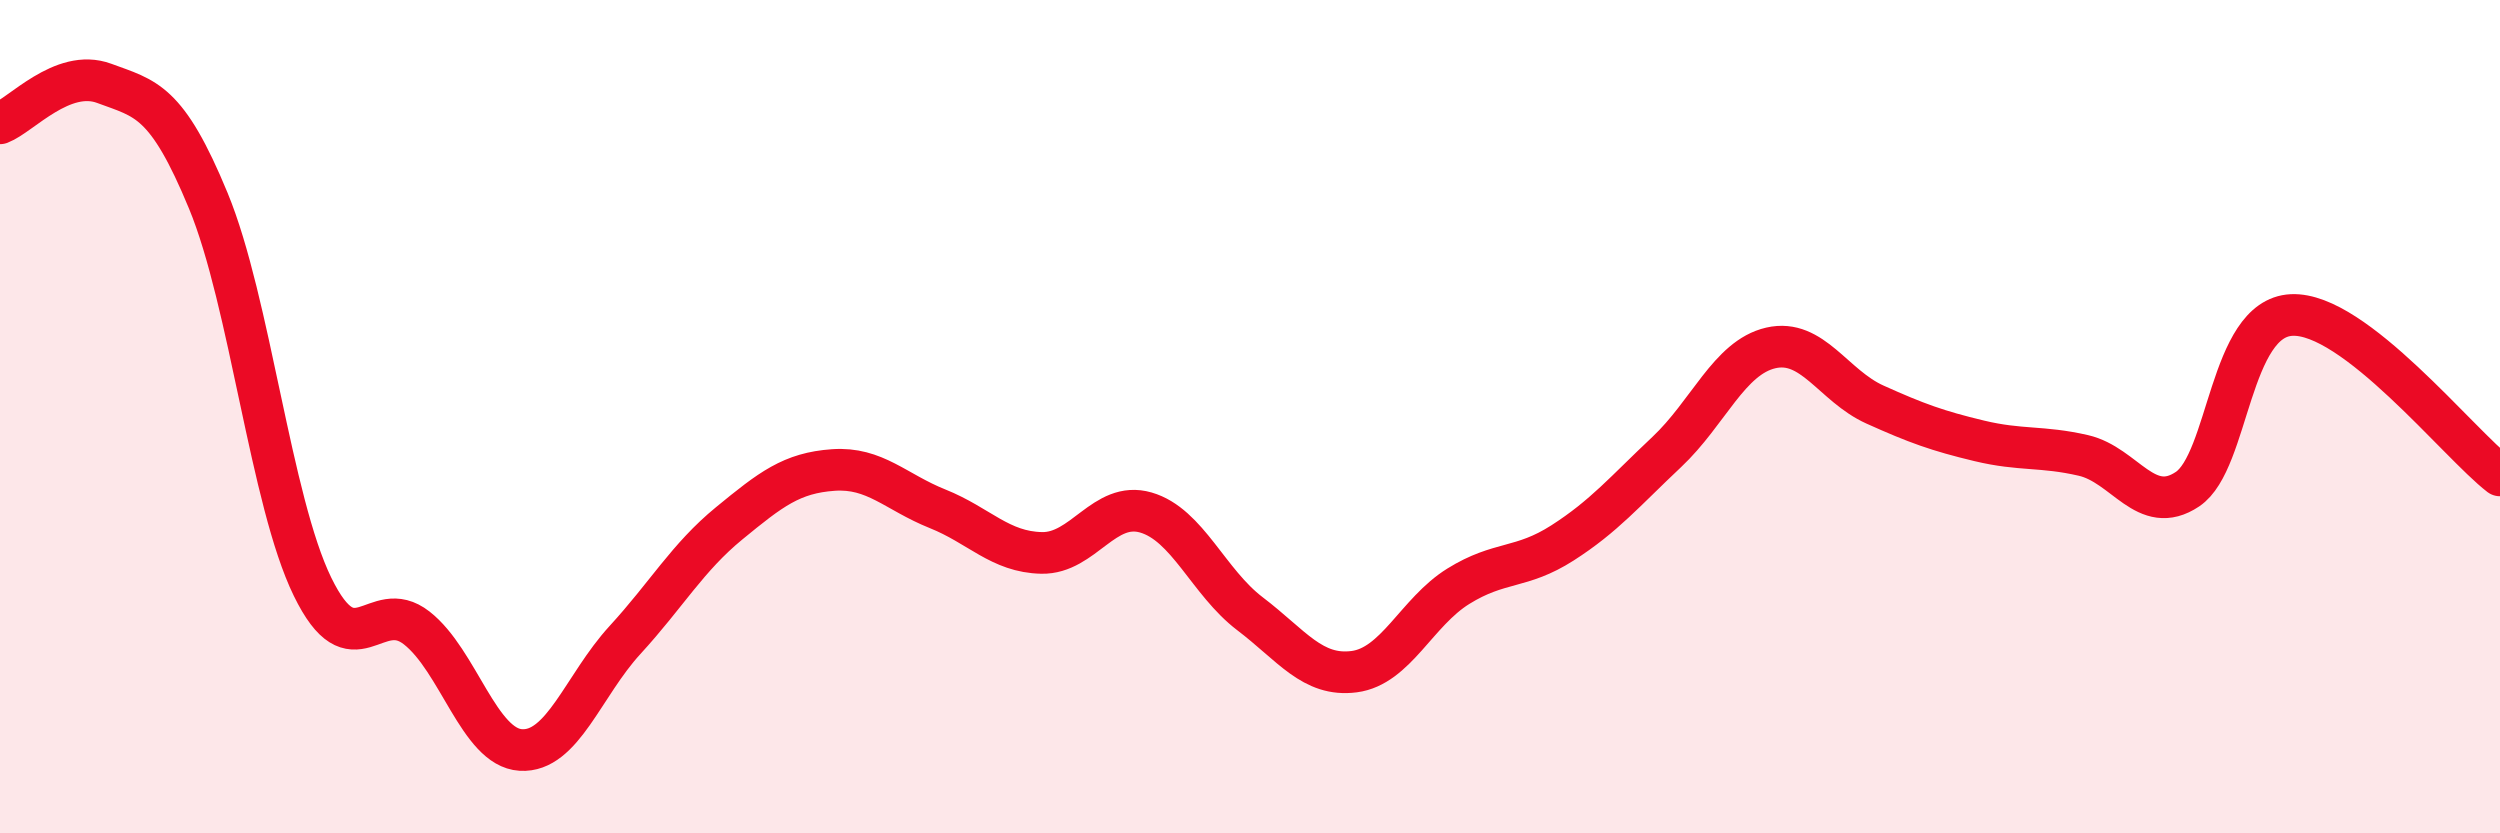 
    <svg width="60" height="20" viewBox="0 0 60 20" xmlns="http://www.w3.org/2000/svg">
      <path
        d="M 0,2.96 C 0.5,2.77 1.5,1.63 2.5,2 C 3.5,2.37 4,2.4 5,4.82 C 6,7.24 6.5,12.03 7.5,14.08 C 8.5,16.13 9,14.29 10,15.07 C 11,15.85 11.5,17.94 12.5,18 C 13.5,18.06 14,16.45 15,15.36 C 16,14.27 16.5,13.38 17.5,12.56 C 18.5,11.74 19,11.35 20,11.28 C 21,11.21 21.5,11.81 22.5,12.21 C 23.5,12.61 24,13.25 25,13.27 C 26,13.29 26.5,12.01 27.5,12.3 C 28.5,12.59 29,13.97 30,14.73 C 31,15.49 31.5,16.25 32.5,16.12 C 33.5,15.99 34,14.69 35,14.07 C 36,13.45 36.5,13.67 37.5,13.03 C 38.5,12.39 39,11.79 40,10.85 C 41,9.91 41.5,8.58 42.5,8.35 C 43.5,8.12 44,9.26 45,9.71 C 46,10.16 46.5,10.34 47.5,10.58 C 48.5,10.82 49,10.7 50,10.93 C 51,11.16 51.5,12.41 52.5,11.74 C 53.5,11.07 53.5,7.63 55,7.56 C 56.5,7.49 59,10.64 60,11.41L60 20L0 20Z"
        fill="#EB0A25"
        opacity="0.1"
        stroke-linecap="round"
        stroke-linejoin="round"
      />
      <path
        d="M 0,2.96 C 0.5,2.77 1.5,1.63 2.5,2 C 3.5,2.37 4,2.4 5,4.82 C 6,7.24 6.5,12.03 7.5,14.08 C 8.5,16.13 9,14.29 10,15.07 C 11,15.85 11.5,17.94 12.5,18 C 13.5,18.06 14,16.45 15,15.36 C 16,14.27 16.5,13.38 17.5,12.56 C 18.5,11.74 19,11.35 20,11.28 C 21,11.21 21.5,11.81 22.5,12.21 C 23.5,12.61 24,13.25 25,13.27 C 26,13.29 26.5,12.01 27.5,12.3 C 28.5,12.59 29,13.97 30,14.73 C 31,15.49 31.5,16.25 32.5,16.12 C 33.5,15.99 34,14.69 35,14.07 C 36,13.45 36.5,13.67 37.5,13.03 C 38.5,12.39 39,11.79 40,10.85 C 41,9.91 41.5,8.58 42.5,8.35 C 43.5,8.12 44,9.26 45,9.71 C 46,10.16 46.5,10.34 47.5,10.58 C 48.5,10.82 49,10.7 50,10.93 C 51,11.16 51.5,12.41 52.5,11.74 C 53.5,11.07 53.5,7.63 55,7.56 C 56.5,7.49 59,10.64 60,11.41"
        stroke="#EB0A25"
        stroke-width="1"
        fill="none"
        stroke-linecap="round"
        stroke-linejoin="round"
      />
    </svg>
  